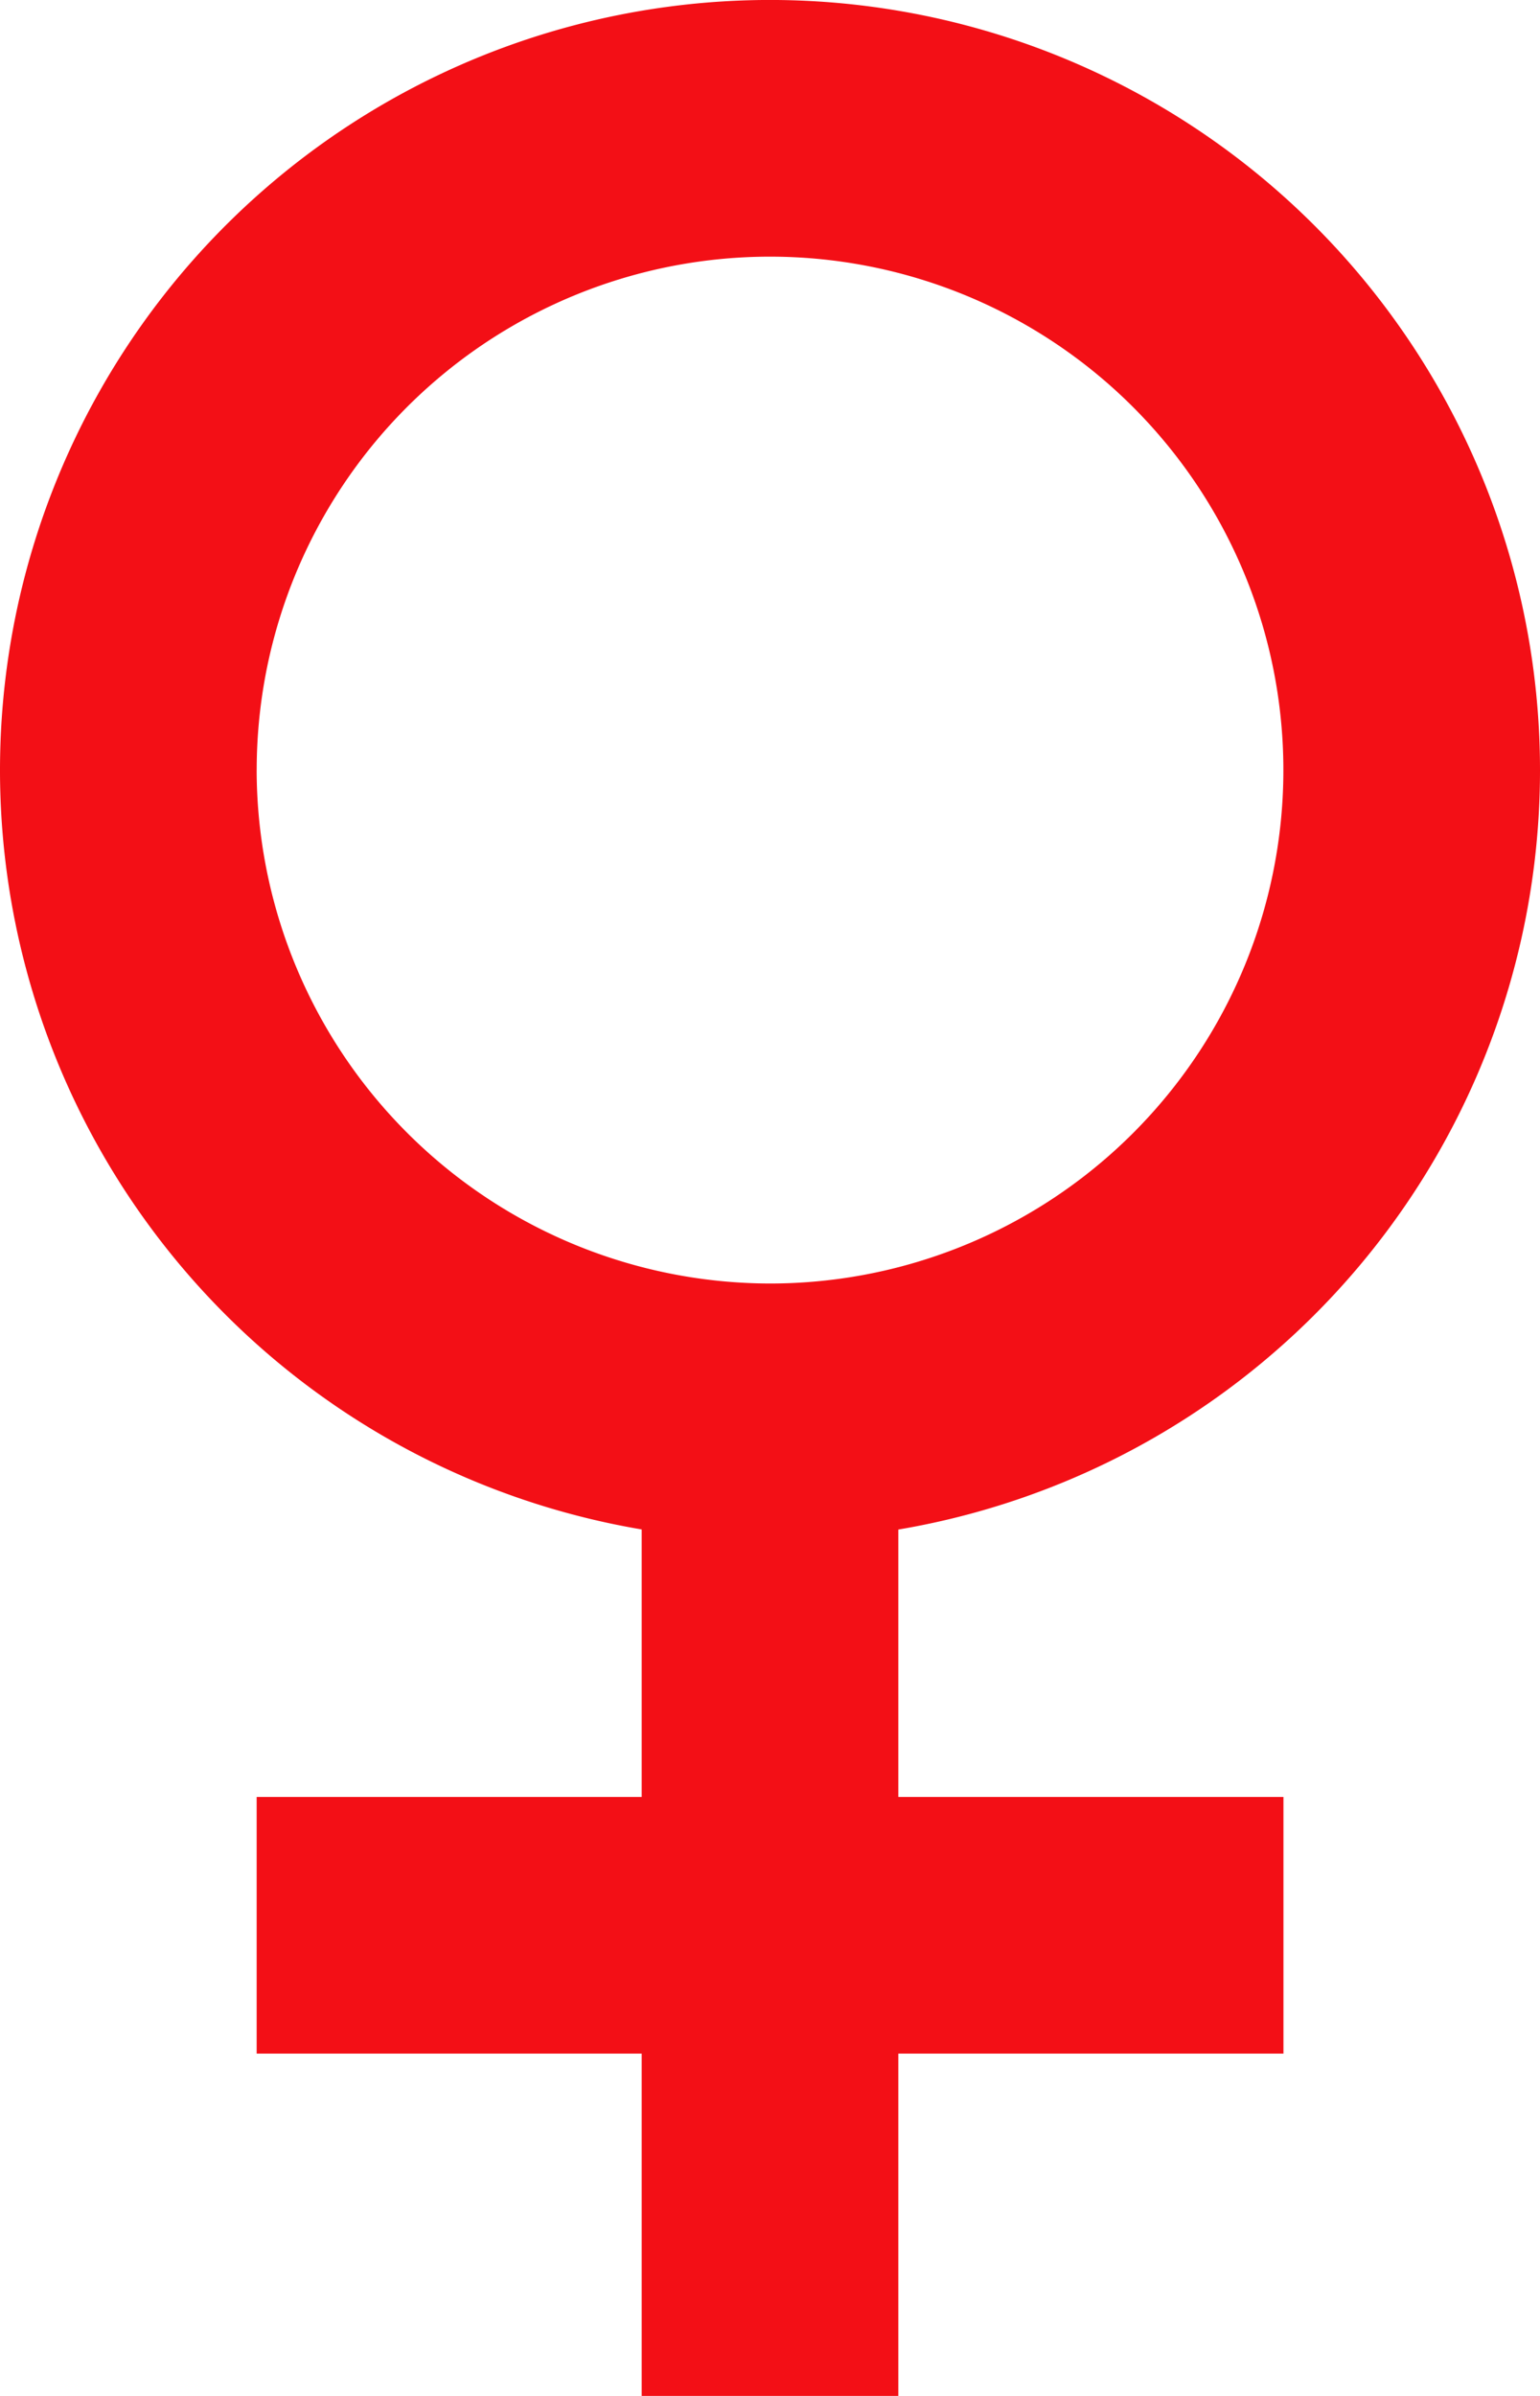 <svg xmlns="http://www.w3.org/2000/svg" width="41.786" height="65" viewBox="0 0 41.786 65"><defs><style>.a{fill:#f30f16;}</style></defs><path class="a" d="M49.661,23.143a20.893,20.893,0,1,0-24.375,20.6V51H14.839v6.964H25.286V67.25H32.25V57.964H42.7V51H32.25V43.746A20.889,20.889,0,0,0,49.661,23.143Zm-34.821,0A13.929,13.929,0,1,1,28.768,37.071,13.951,13.951,0,0,1,14.839,23.143Z" transform="translate(-7.875 -2.25)"/></svg>